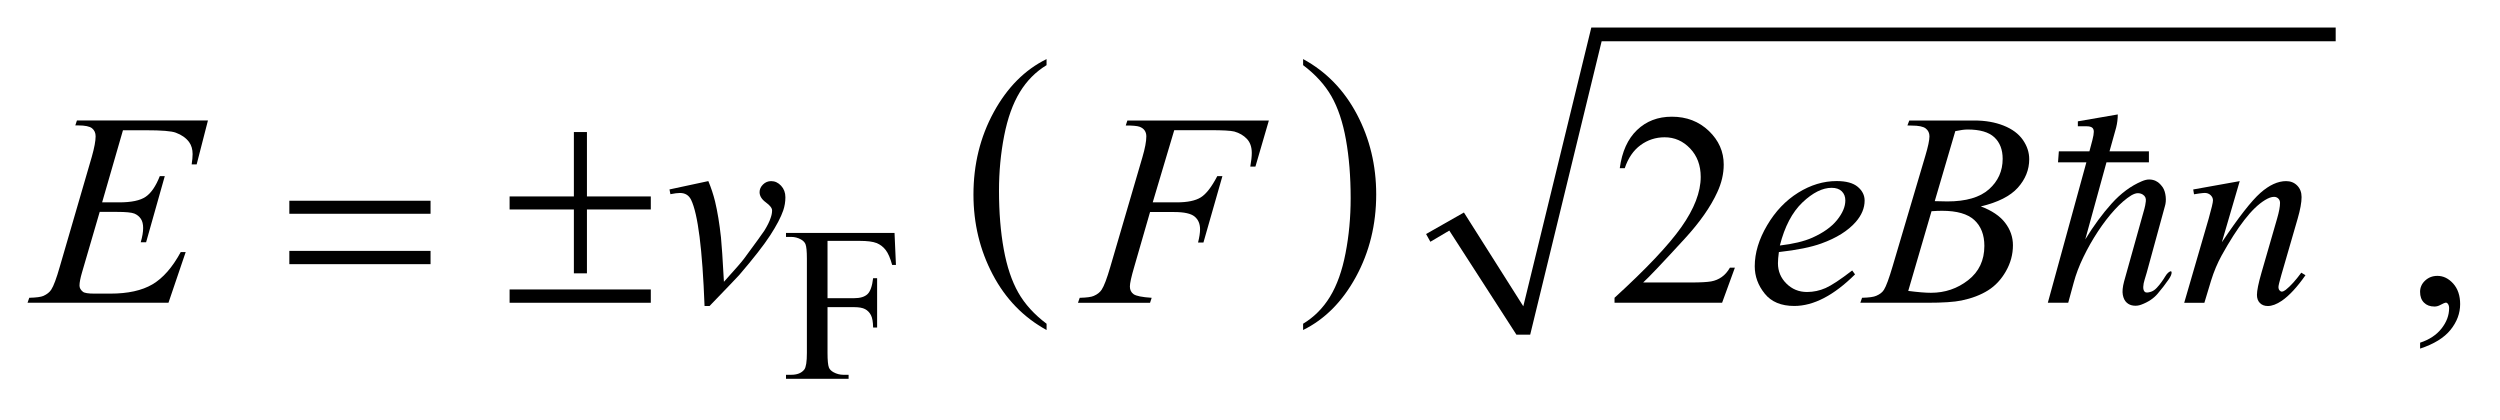 <?xml version="1.0" encoding="UTF-8"?>
<!DOCTYPE svg PUBLIC '-//W3C//DTD SVG 1.0//EN'
          'http://www.w3.org/TR/2001/REC-SVG-20010904/DTD/svg10.dtd'>
<svg stroke-dasharray="none" shape-rendering="auto" xmlns="http://www.w3.org/2000/svg" font-family="'Dialog'" text-rendering="auto" width="143" fill-opacity="1" color-interpolation="auto" color-rendering="auto" preserveAspectRatio="xMidYMid meet" font-size="12px" viewBox="0 0 143 24" fill="black" xmlns:xlink="http://www.w3.org/1999/xlink" stroke="black" image-rendering="auto" stroke-miterlimit="10" stroke-linecap="square" stroke-linejoin="miter" font-style="normal" stroke-width="1" height="24" stroke-dashoffset="0" font-weight="normal" stroke-opacity="1"
><!--Generated by the Batik Graphics2D SVG Generator--><defs id="genericDefs"
  /><g
  ><defs id="defs1"
    ><clipPath clipPathUnits="userSpaceOnUse" id="clipPath1"
      ><path d="M-1 -1 L89.287 -1 L89.287 13.747 L-1 13.747 L-1 -1 Z"
      /></clipPath
      ><clipPath clipPathUnits="userSpaceOnUse" id="clipPath2"
      ><path d="M16.755 0.275 L16.755 13.022 L105.043 13.022 L105.043 0.275 Z"
      /></clipPath
    ></defs
    ><g transform="scale(1.576,1.576) translate(1,1) matrix(1,0,0,1,-16.755,-0.275)"
    ><path d="M53.74 11.025 L53.74 11.253 C52.904 10.795 52.252 10.124 51.786 9.24 C51.32 8.355 51.086 7.387 51.086 6.336 C51.086 5.242 51.331 4.246 51.821 3.348 C52.312 2.449 52.951 1.806 53.739 1.42 L53.739 1.64 C53.345 1.879 53.021 2.206 52.768 2.621 C52.515 3.036 52.326 3.563 52.201 4.201 C52.076 4.839 52.013 5.505 52.013 6.198 C52.013 6.982 52.071 7.691 52.186 8.324 C52.301 8.957 52.478 9.481 52.715 9.898 C52.952 10.315 53.295 10.691 53.74 11.025 Z" stroke="none" clip-path="url(#clipPath2)"
    /></g
    ><g transform="matrix(1.576,0,0,1.576,-24.826,1.142)"
    ><path d="M63.048 1.64 L63.048 1.419 C63.884 1.873 64.535 2.542 65.002 3.426 C65.468 4.31 65.701 5.279 65.701 6.33 C65.701 7.424 65.456 8.421 64.966 9.322 C64.476 10.221 63.836 10.865 63.048 11.253 L63.048 11.025 C63.444 10.786 63.771 10.46 64.024 10.045 C64.277 9.63 64.465 9.104 64.588 8.467 C64.712 7.831 64.774 7.164 64.774 6.468 C64.774 5.687 64.717 4.98 64.603 4.345 C64.49 3.71 64.313 3.184 64.075 2.767 C63.835 2.35 63.493 1.975 63.048 1.64 Z" stroke="none" clip-path="url(#clipPath2)"
    /></g
    ><g transform="matrix(1.576,0,0,1.576,-24.826,1.142)"
    ><path d="M67.511 7.769 L68.885 6.988 L71.04 10.392 L73.508 0.275 L100.525 0.275 L100.525 0.774 L73.883 0.774 L71.29 11.422 L70.79 11.422 L68.354 7.644 L67.667 8.05 Z" fill-rule="evenodd" clip-path="url(#clipPath2)" stroke="none"
    /></g
    ><g transform="matrix(1.576,0,0,1.576,-24.826,1.142)"
    ><path d="M45.787 8.018 L45.787 10.098 L46.751 10.098 C46.972 10.098 47.134 10.049 47.237 9.952 C47.34 9.855 47.408 9.662 47.442 9.373 L47.587 9.373 L47.587 11.164 L47.442 11.164 C47.439 10.959 47.413 10.808 47.362 10.712 C47.311 10.615 47.241 10.543 47.151 10.495 C47.061 10.447 46.928 10.423 46.751 10.423 L45.787 10.423 L45.787 12.086 C45.787 12.354 45.804 12.53 45.838 12.616 C45.864 12.681 45.919 12.737 46.002 12.784 C46.117 12.847 46.236 12.878 46.361 12.878 L46.552 12.878 L46.552 13.023 L44.28 13.023 L44.28 12.878 L44.468 12.878 C44.686 12.878 44.845 12.815 44.944 12.687 C45.007 12.604 45.038 12.404 45.038 12.086 L45.038 8.667 C45.038 8.398 45.021 8.222 44.987 8.136 C44.961 8.071 44.907 8.015 44.827 7.968 C44.715 7.905 44.596 7.874 44.468 7.874 L44.28 7.874 L44.28 7.729 L48.219 7.729 L48.27 8.892 L48.133 8.892 C48.065 8.645 47.987 8.463 47.897 8.348 C47.807 8.232 47.697 8.148 47.565 8.096 C47.433 8.044 47.23 8.018 46.954 8.018 L45.787 8.018 Z" stroke="none" clip-path="url(#clipPath2)"
    /></g
    ><g transform="matrix(1.576,0,0,1.576,-24.826,1.142)"
    ><path d="M78.719 8.991 L78.255 10.264 L74.351 10.264 L74.351 10.083 C75.499 9.036 76.308 8.181 76.777 7.517 C77.245 6.854 77.479 6.247 77.479 5.697 C77.479 5.278 77.351 4.933 77.094 4.663 C76.836 4.393 76.529 4.258 76.171 4.258 C75.846 4.258 75.554 4.353 75.295 4.543 C75.036 4.733 74.845 5.012 74.722 5.38 L74.541 5.38 C74.622 4.778 74.831 4.317 75.168 3.994 C75.505 3.672 75.925 3.511 76.43 3.511 C76.967 3.511 77.414 3.683 77.775 4.028 C78.134 4.373 78.314 4.779 78.314 5.248 C78.314 5.583 78.236 5.918 78.08 6.253 C77.839 6.78 77.449 7.338 76.909 7.927 C76.098 8.812 75.593 9.345 75.39 9.528 L77.118 9.528 C77.47 9.528 77.717 9.514 77.858 9.489 C78 9.463 78.127 9.41 78.241 9.33 C78.355 9.251 78.454 9.138 78.539 8.991 L78.719 8.991 Z" stroke="none" clip-path="url(#clipPath2)"
    /></g
    ><g transform="matrix(1.576,0,0,1.576,-24.826,1.142)"
    ><path d="M103.589 11.928 L103.589 11.713 C103.924 11.603 104.184 11.431 104.367 11.198 C104.55 10.965 104.642 10.719 104.642 10.459 C104.642 10.397 104.627 10.345 104.598 10.303 C104.576 10.274 104.553 10.259 104.53 10.259 C104.495 10.259 104.417 10.291 104.296 10.357 C104.237 10.386 104.176 10.401 104.11 10.401 C103.951 10.401 103.824 10.354 103.73 10.259 C103.635 10.164 103.588 10.034 103.588 9.868 C103.588 9.709 103.649 9.572 103.771 9.459 C103.893 9.345 104.042 9.288 104.217 9.288 C104.432 9.288 104.623 9.382 104.791 9.568 C104.958 9.756 105.042 10.004 105.042 10.312 C105.042 10.647 104.926 10.958 104.693 11.247 C104.461 11.535 104.093 11.762 103.589 11.928 Z" stroke="none" clip-path="url(#clipPath2)"
    /></g
    ><g transform="matrix(1.576,0,0,1.576,-24.826,1.142)"
    ><path d="M20.215 4.004 L19.459 6.62 L20.079 6.62 C20.521 6.62 20.842 6.553 21.04 6.417 C21.238 6.282 21.409 6.033 21.552 5.668 L21.733 5.668 L21.055 8.069 L20.86 8.069 C20.919 7.867 20.948 7.695 20.948 7.551 C20.948 7.411 20.92 7.299 20.863 7.215 C20.806 7.131 20.728 7.068 20.629 7.027 C20.528 6.986 20.319 6.966 20 6.966 L19.371 6.966 L18.731 9.157 C18.669 9.368 18.638 9.529 18.638 9.64 C18.638 9.724 18.679 9.799 18.76 9.864 C18.815 9.91 18.954 9.932 19.175 9.932 L19.76 9.932 C20.395 9.932 20.903 9.82 21.285 9.596 C21.667 9.371 22.01 8.981 22.312 8.424 L22.492 8.424 L21.867 10.264 L16.752 10.264 L16.815 10.083 C17.069 10.077 17.24 10.054 17.328 10.015 C17.458 9.956 17.552 9.882 17.611 9.79 C17.699 9.657 17.803 9.377 17.924 8.951 L19.086 4.96 C19.177 4.638 19.223 4.392 19.223 4.223 C19.223 4.099 19.18 4.003 19.094 3.932 C19.008 3.862 18.839 3.827 18.589 3.827 L18.486 3.827 L18.545 3.647 L23.3 3.647 L22.89 5.242 L22.709 5.242 C22.732 5.093 22.743 4.967 22.743 4.867 C22.743 4.695 22.701 4.55 22.616 4.432 C22.506 4.283 22.345 4.169 22.133 4.091 C21.977 4.032 21.617 4.003 21.054 4.003 L20.215 4.003 Z" stroke="none" clip-path="url(#clipPath2)"
    /></g
    ><g transform="matrix(1.576,0,0,1.576,-24.826,1.142)"
    ><path d="M40.051 6.151 L41.461 5.848 C41.562 6.089 41.643 6.334 41.705 6.585 C41.793 6.953 41.865 7.388 41.92 7.893 C41.946 8.147 41.982 8.683 42.027 9.503 C42.434 9.054 42.676 8.775 42.754 8.668 C43.184 8.086 43.431 7.744 43.496 7.644 C43.603 7.472 43.678 7.32 43.721 7.19 C43.757 7.092 43.775 7 43.775 6.912 C43.775 6.828 43.699 6.73 43.548 6.62 C43.397 6.509 43.321 6.386 43.321 6.249 C43.321 6.145 43.363 6.053 43.446 5.971 C43.529 5.889 43.628 5.849 43.741 5.849 C43.878 5.849 43.998 5.905 44.102 6.017 C44.206 6.129 44.258 6.268 44.258 6.434 C44.258 6.6 44.232 6.759 44.18 6.912 C44.095 7.16 43.937 7.461 43.706 7.817 C43.475 8.173 43.102 8.651 42.588 9.25 C42.523 9.324 42.162 9.702 41.505 10.382 L41.324 10.382 C41.246 8.323 41.083 7.038 40.836 6.528 C40.754 6.362 40.62 6.279 40.431 6.279 C40.35 6.279 40.234 6.294 40.085 6.323 L40.051 6.151 Z" stroke="none" clip-path="url(#clipPath2)"
    /></g
    ><g transform="matrix(1.576,0,0,1.576,-24.826,1.142)"
    ><path d="M80.316 8.424 C80.294 8.587 80.282 8.722 80.282 8.829 C80.282 9.119 80.385 9.365 80.59 9.568 C80.795 9.771 81.044 9.873 81.337 9.873 C81.571 9.873 81.796 9.825 82.013 9.729 C82.23 9.633 82.551 9.42 82.977 9.092 L83.08 9.234 C82.309 9.999 81.573 10.38 80.874 10.38 C80.399 10.38 80.041 10.231 79.801 9.931 C79.56 9.632 79.44 9.302 79.44 8.941 C79.44 8.457 79.589 7.961 79.889 7.453 C80.188 6.945 80.564 6.551 81.016 6.269 C81.468 5.988 81.934 5.847 82.412 5.847 C82.757 5.847 83.013 5.917 83.179 6.057 C83.345 6.197 83.428 6.363 83.428 6.555 C83.428 6.825 83.321 7.084 83.106 7.331 C82.823 7.653 82.407 7.914 81.857 8.112 C81.489 8.246 80.978 8.35 80.316 8.424 ZM80.351 8.186 C80.832 8.13 81.225 8.037 81.528 7.903 C81.928 7.724 82.228 7.51 82.428 7.261 C82.628 7.012 82.728 6.776 82.728 6.551 C82.728 6.414 82.685 6.304 82.599 6.219 C82.512 6.134 82.39 6.092 82.23 6.092 C81.899 6.092 81.546 6.268 81.173 6.621 C80.801 6.975 80.526 7.496 80.351 8.186 Z" stroke="none" clip-path="url(#clipPath2)"
    /></g
    ><g transform="matrix(1.576,0,0,1.576,-24.826,1.142)"
    ><path d="M58.371 4 L57.59 6.62 L58.459 6.62 C58.849 6.62 59.141 6.56 59.335 6.439 C59.528 6.319 59.728 6.062 59.933 5.668 L60.119 5.668 L59.43 8.079 L59.235 8.079 C59.284 7.884 59.308 7.723 59.308 7.596 C59.308 7.398 59.242 7.244 59.11 7.135 C58.978 7.026 58.732 6.971 58.371 6.971 L57.493 6.971 L56.917 8.967 C56.813 9.321 56.761 9.558 56.761 9.674 C56.761 9.795 56.806 9.888 56.895 9.952 C56.984 10.017 57.203 10.061 57.552 10.084 L57.493 10.265 L54.877 10.265 L54.94 10.084 C55.194 10.078 55.363 10.055 55.448 10.016 C55.578 9.961 55.674 9.886 55.736 9.791 C55.824 9.658 55.928 9.383 56.049 8.967 L57.216 4.981 C57.31 4.659 57.358 4.407 57.358 4.225 C57.358 4.141 57.337 4.068 57.295 4.008 C57.253 3.948 57.19 3.903 57.107 3.874 C57.024 3.845 56.859 3.83 56.611 3.83 L56.67 3.65 L61.805 3.65 L61.317 5.323 L61.131 5.323 C61.167 5.121 61.185 4.955 61.185 4.825 C61.185 4.61 61.125 4.44 61.007 4.315 C60.888 4.19 60.736 4.101 60.551 4.049 C60.417 4.016 60.126 4 59.673 4 L58.371 4 Z" stroke="none" clip-path="url(#clipPath2)"
    /></g
    ><g transform="matrix(1.576,0,0,1.576,-24.826,1.142)"
    ><path d="M84.981 3.829 L85.049 3.649 L87.411 3.649 C87.807 3.649 88.162 3.711 88.473 3.834 C88.784 3.958 89.016 4.13 89.171 4.352 C89.325 4.573 89.402 4.807 89.402 5.054 C89.402 5.435 89.264 5.779 88.99 6.086 C88.715 6.393 88.266 6.62 87.645 6.767 C88.045 6.916 88.339 7.115 88.528 7.362 C88.717 7.609 88.811 7.881 88.811 8.177 C88.811 8.505 88.727 8.82 88.557 9.118 C88.388 9.417 88.171 9.649 87.906 9.815 C87.641 9.981 87.321 10.103 86.947 10.181 C86.68 10.237 86.264 10.264 85.698 10.264 L83.272 10.264 L83.335 10.083 C83.589 10.077 83.762 10.053 83.853 10.01 C83.983 9.955 84.076 9.882 84.131 9.79 C84.209 9.667 84.313 9.384 84.444 8.941 L85.63 4.936 C85.731 4.598 85.781 4.36 85.781 4.224 C85.781 4.103 85.736 4.009 85.646 3.938 C85.557 3.868 85.387 3.833 85.136 3.833 C85.082 3.833 85.03 3.832 84.981 3.829 ZM85.011 9.834 C85.363 9.88 85.638 9.902 85.836 9.902 C86.344 9.902 86.793 9.75 87.186 9.444 C87.578 9.138 87.774 8.723 87.774 8.2 C87.774 7.8 87.653 7.487 87.411 7.263 C87.168 7.038 86.777 6.926 86.237 6.926 C86.133 6.926 86.006 6.931 85.856 6.941 L85.011 9.834 ZM85.973 6.576 C86.184 6.582 86.337 6.586 86.432 6.586 C87.108 6.586 87.612 6.439 87.942 6.145 C88.272 5.851 88.438 5.482 88.438 5.04 C88.438 4.705 88.336 4.444 88.135 4.257 C87.933 4.07 87.611 3.976 87.168 3.976 C87.051 3.976 86.901 3.996 86.719 4.035 L85.973 6.576 Z" stroke="none" clip-path="url(#clipPath2)"
    /></g
    ><g transform="matrix(1.576,0,0,1.576,-24.826,1.142)"
    ><path d="M97.042 5.849 L96.393 8.069 C97.001 7.161 97.467 6.565 97.791 6.278 C98.114 5.992 98.426 5.849 98.726 5.849 C98.889 5.849 99.023 5.903 99.128 6.01 C99.234 6.117 99.287 6.257 99.287 6.429 C99.287 6.624 99.239 6.885 99.145 7.21 L98.55 9.264 C98.482 9.501 98.447 9.646 98.447 9.698 C98.447 9.744 98.46 9.782 98.486 9.813 C98.512 9.844 98.54 9.859 98.569 9.859 C98.608 9.859 98.655 9.838 98.711 9.796 C98.884 9.659 99.072 9.451 99.277 9.172 L99.428 9.265 C99.125 9.698 98.839 10.006 98.569 10.192 C98.381 10.319 98.212 10.382 98.061 10.382 C97.941 10.382 97.845 10.345 97.774 10.272 C97.702 10.2 97.667 10.101 97.667 9.977 C97.667 9.821 97.722 9.553 97.832 9.172 L98.398 7.211 C98.469 6.967 98.505 6.777 98.505 6.64 C98.505 6.575 98.484 6.522 98.442 6.481 C98.4 6.44 98.348 6.42 98.286 6.42 C98.195 6.42 98.086 6.459 97.959 6.537 C97.719 6.683 97.468 6.925 97.208 7.262 C96.947 7.598 96.673 8.029 96.383 8.552 C96.231 8.829 96.104 9.131 96.002 9.46 L95.759 10.265 L95.027 10.265 L95.915 7.211 C96.019 6.843 96.071 6.622 96.071 6.547 C96.071 6.476 96.043 6.413 95.986 6.359 C95.929 6.305 95.858 6.278 95.774 6.278 C95.735 6.278 95.667 6.285 95.569 6.298 L95.383 6.327 L95.354 6.152 L97.042 5.849 Z" stroke="none" clip-path="url(#clipPath2)"
    /></g
    ><g transform="matrix(1.576,0,0,1.576,-24.826,1.142)"
    ><path d="M26.254 6.561 L31.379 6.561 L31.379 7.034 L26.254 7.034 L26.254 6.561 ZM26.254 8.381 L31.379 8.381 L31.379 8.863 L26.254 8.863 L26.254 8.381 Z" stroke="none" clip-path="url(#clipPath2)"
    /></g
    ><g transform="matrix(1.576,0,0,1.576,-24.826,1.142)"
    ><path d="M36.581 4.068 L37.055 4.068 L37.055 6.405 L39.373 6.405 L39.373 6.878 L37.055 6.878 L37.055 9.196 L36.581 9.196 L36.581 6.878 L34.248 6.878 L34.248 6.405 L36.581 6.405 L36.581 4.068 ZM34.248 9.781 L39.373 9.781 L39.373 10.264 L34.248 10.264 L34.248 9.781 Z" stroke="none" clip-path="url(#clipPath2)"
    /></g
    ><g transform="matrix(1.576,0,0,1.576,-24.826,1.142)"
    ><path d="M94.064 9.934 C93.918 10.108 93.717 10.241 93.464 10.334 C93.377 10.367 93.285 10.379 93.19 10.368 C93.093 10.358 93.009 10.322 92.94 10.259 C92.87 10.196 92.823 10.103 92.799 9.979 C92.776 9.856 92.791 9.695 92.844 9.495 L93.584 6.847 C93.604 6.781 93.62 6.692 93.634 6.582 C93.648 6.472 93.611 6.391 93.524 6.337 C93.471 6.304 93.411 6.287 93.344 6.287 C93.277 6.287 93.198 6.314 93.105 6.367 C92.912 6.487 92.709 6.662 92.5 6.891 C92.29 7.121 92.089 7.383 91.896 7.676 C91.703 7.969 91.527 8.278 91.371 8.6 C91.214 8.923 91.096 9.235 91.016 9.535 L90.817 10.264 L90.077 10.264 L91.476 5.168 L90.447 5.168 L90.477 4.769 L91.586 4.769 L91.695 4.359 C91.729 4.226 91.746 4.126 91.746 4.059 C91.746 3.986 91.724 3.934 91.681 3.904 C91.638 3.874 91.573 3.859 91.487 3.859 C91.407 3.859 91.299 3.859 91.167 3.859 L91.167 3.679 L92.616 3.429 C92.616 3.589 92.596 3.749 92.556 3.908 L92.316 4.767 L93.746 4.767 L93.746 5.166 L92.206 5.166 L91.436 7.964 C91.743 7.464 92.063 7.029 92.396 6.66 C92.729 6.291 93.092 6.022 93.486 5.855 C93.592 5.809 93.687 5.787 93.77 5.79 C93.853 5.793 93.926 5.81 93.99 5.84 C94.053 5.87 94.107 5.908 94.15 5.955 C94.193 6.002 94.228 6.045 94.255 6.085 C94.308 6.172 94.341 6.28 94.355 6.41 C94.369 6.54 94.358 6.659 94.325 6.765 L93.666 9.173 C93.645 9.246 93.621 9.329 93.591 9.423 C93.561 9.516 93.544 9.603 93.541 9.683 C93.537 9.762 93.554 9.823 93.591 9.863 C93.627 9.903 93.706 9.903 93.826 9.863 C93.899 9.837 93.966 9.792 94.025 9.728 C94.086 9.665 94.142 9.596 94.195 9.523 C94.249 9.45 94.296 9.379 94.335 9.313 C94.375 9.247 94.412 9.2 94.445 9.173 C94.525 9.107 94.567 9.103 94.57 9.162 C94.573 9.223 94.539 9.306 94.466 9.412 C94.345 9.588 94.211 9.761 94.064 9.934 Z" stroke="none" clip-path="url(#clipPath2)"
    /></g
  ></g
></svg
>
